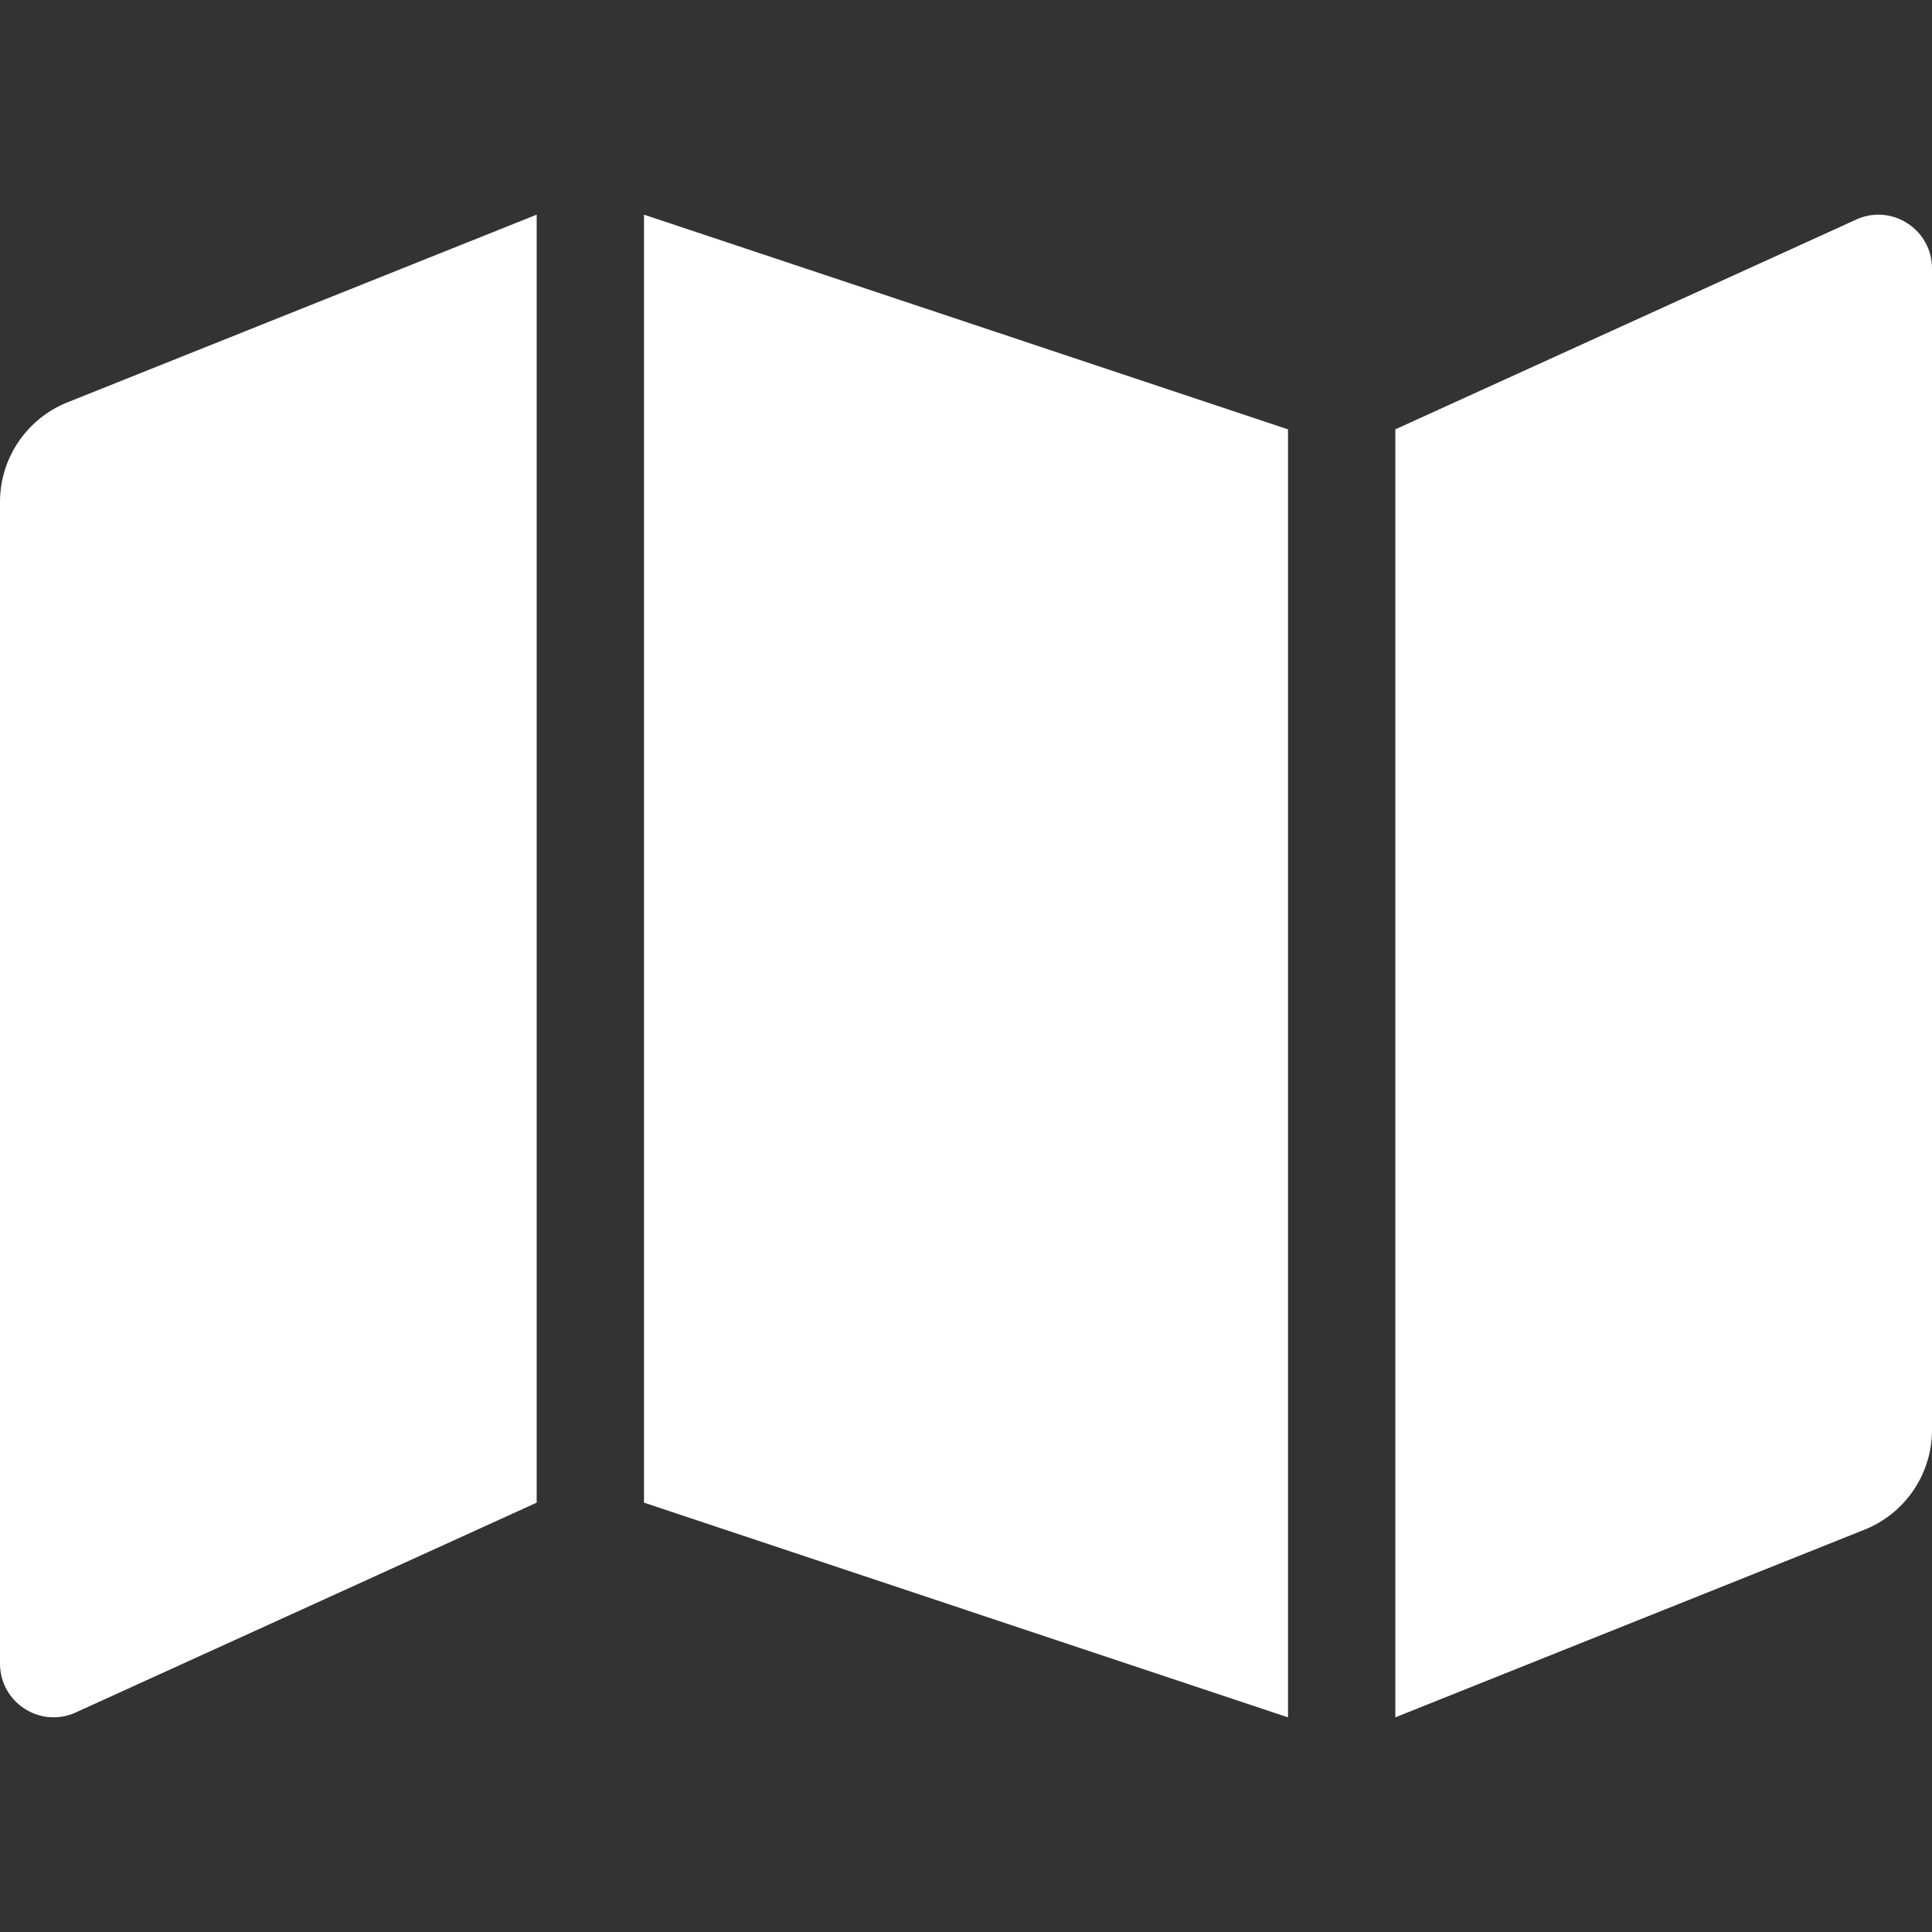 <svg width="102" height="102" viewBox="0 0 102 102" fill="none" xmlns="http://www.w3.org/2000/svg">
<rect x="0" y="0" width="102" height="102" fill="#333333" stroke="none"/>
<path d="M0 26.502V87.83C0 89.834 2.024 91.205 3.885 90.461L28.333 79.333V11.333L3.563 21.241C2.511 21.662 1.61 22.388 0.975 23.325C0.34 24.263 0 25.37 0 26.502ZM34 79.333L68 90.667V22.667L34 11.333V79.333ZM98.115 11.539L73.667 22.667V90.667L98.437 80.759C99.489 80.338 100.39 79.612 101.025 78.675C101.661 77.737 102 76.63 102 75.498V14.17C102 12.165 99.976 10.795 98.115 11.539Z" fill="white"/>
</svg>
